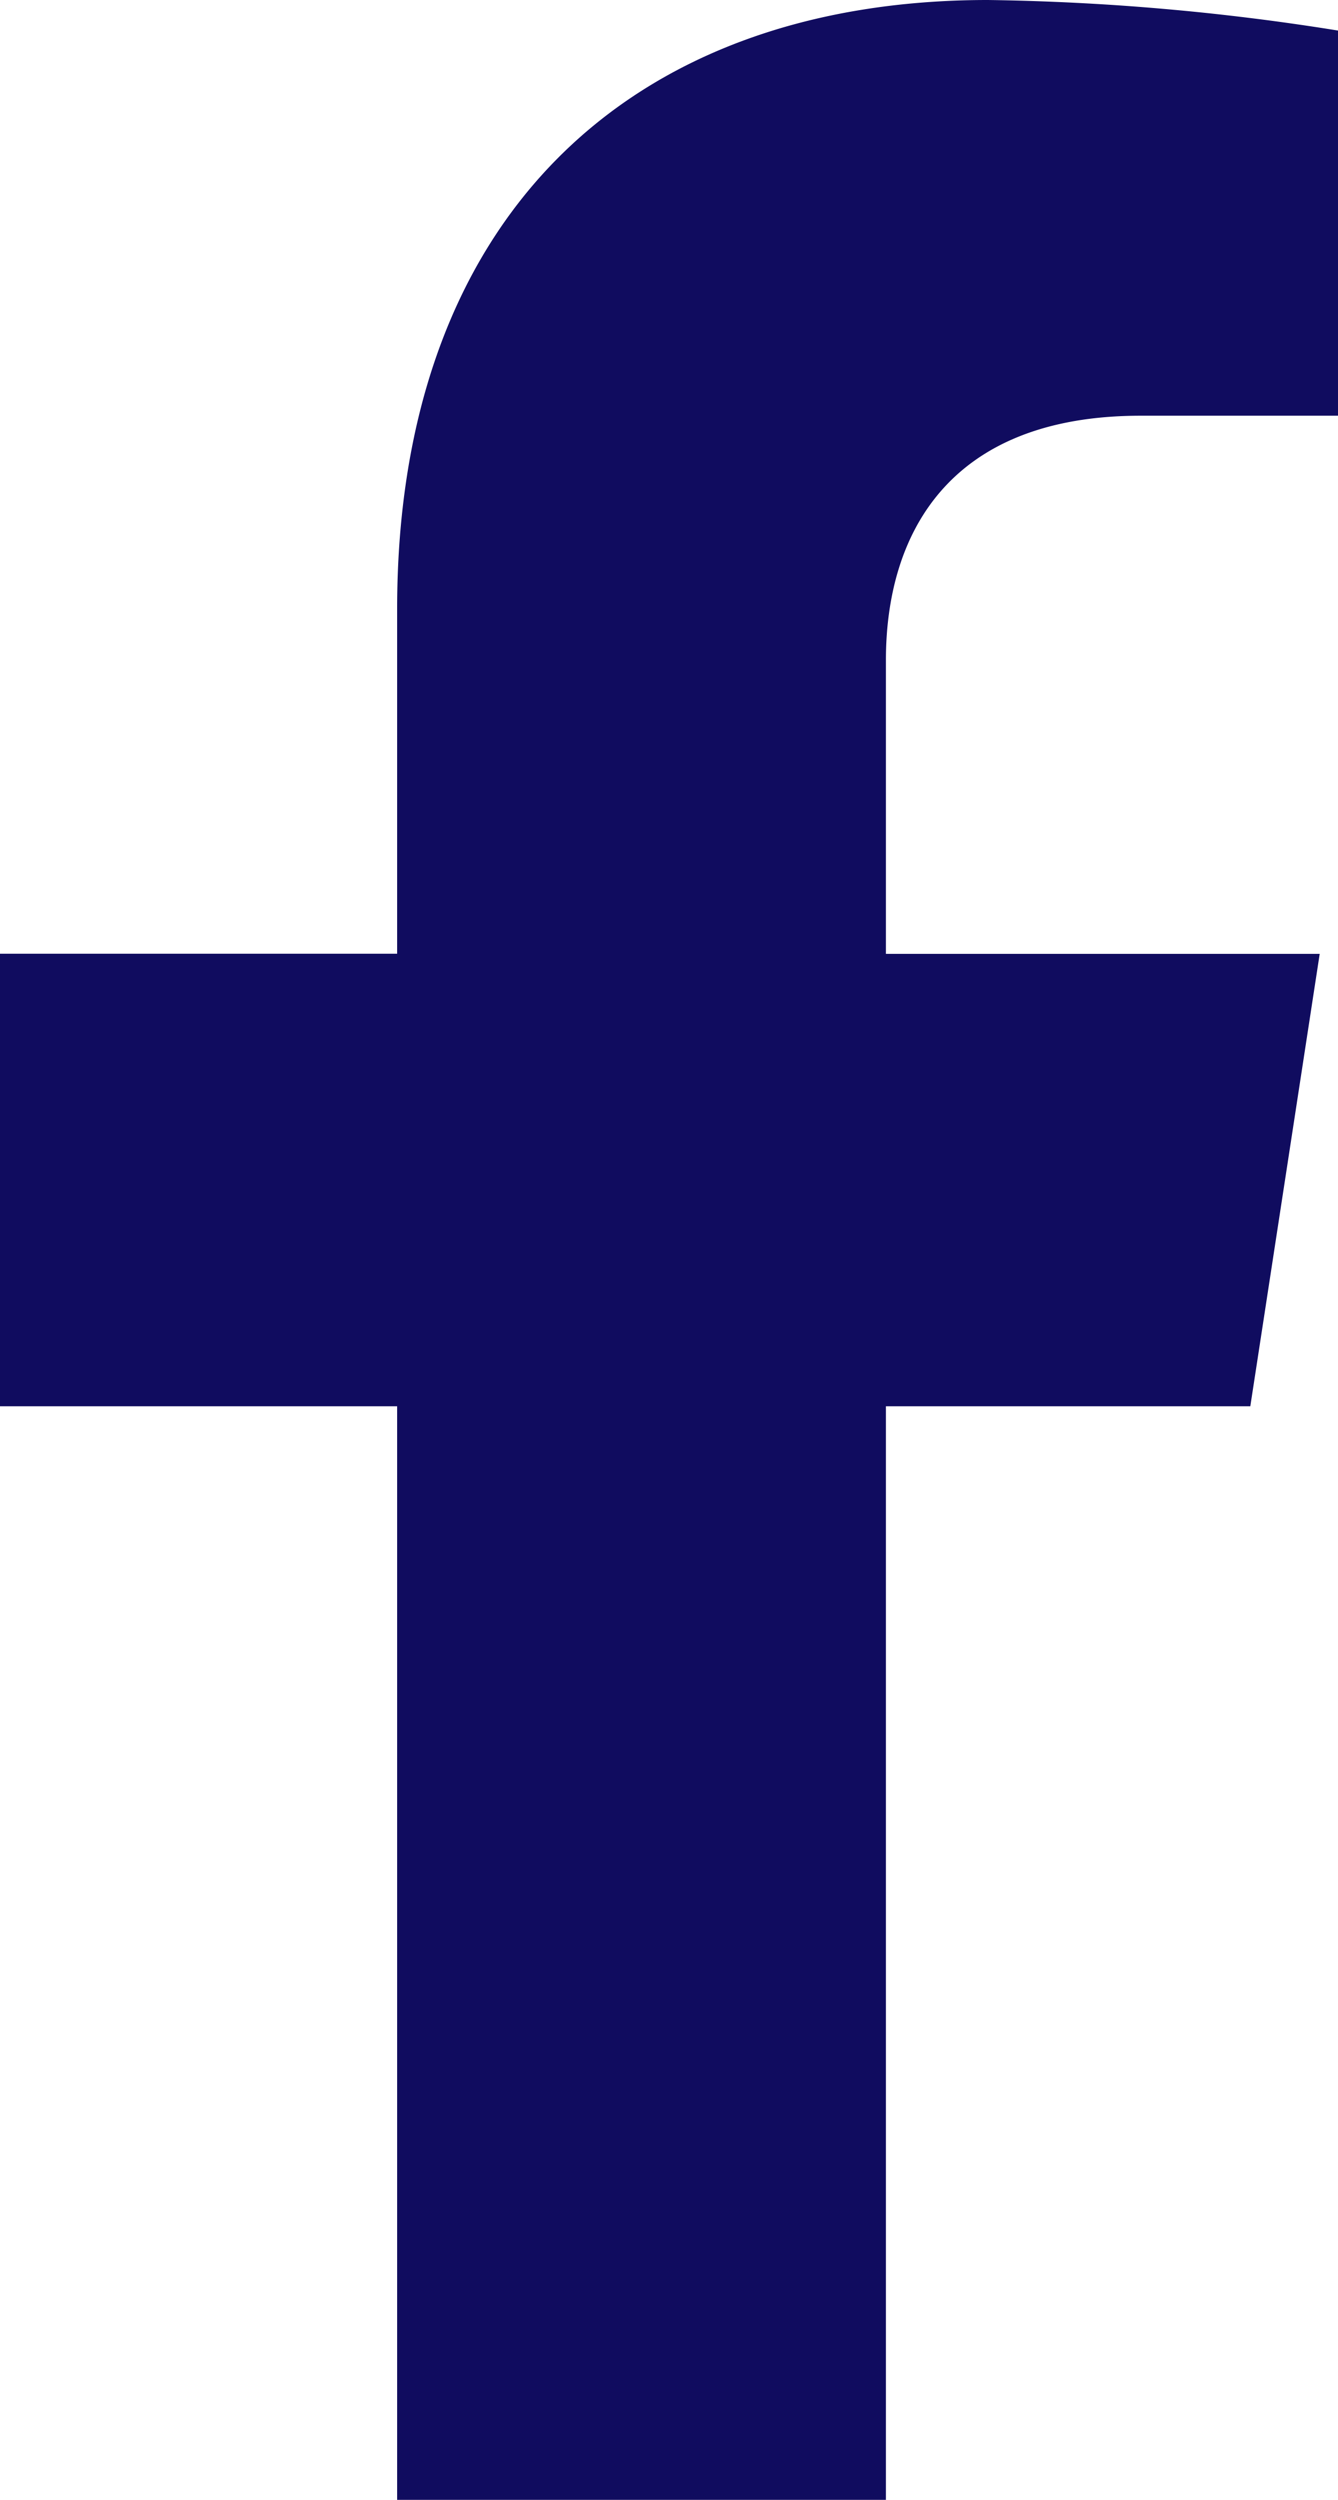 <svg xmlns="http://www.w3.org/2000/svg" width="28.658" height="53.507" viewBox="0 0 28.658 53.507">
  <path id="Icon_awesome-facebook-f" data-name="Icon awesome-facebook-f" d="M28.389,30.1l1.486-9.683H20.584V14.13c0-2.649,1.3-5.232,5.459-5.232h4.224V.654A51.513,51.513,0,0,0,22.769,0C15.117,0,10.115,4.638,10.115,13.034v7.38H1.609V30.1h8.506V53.507H20.584V30.1Z" transform="translate(-1.609)" fill="#100C5F"/>
</svg>
